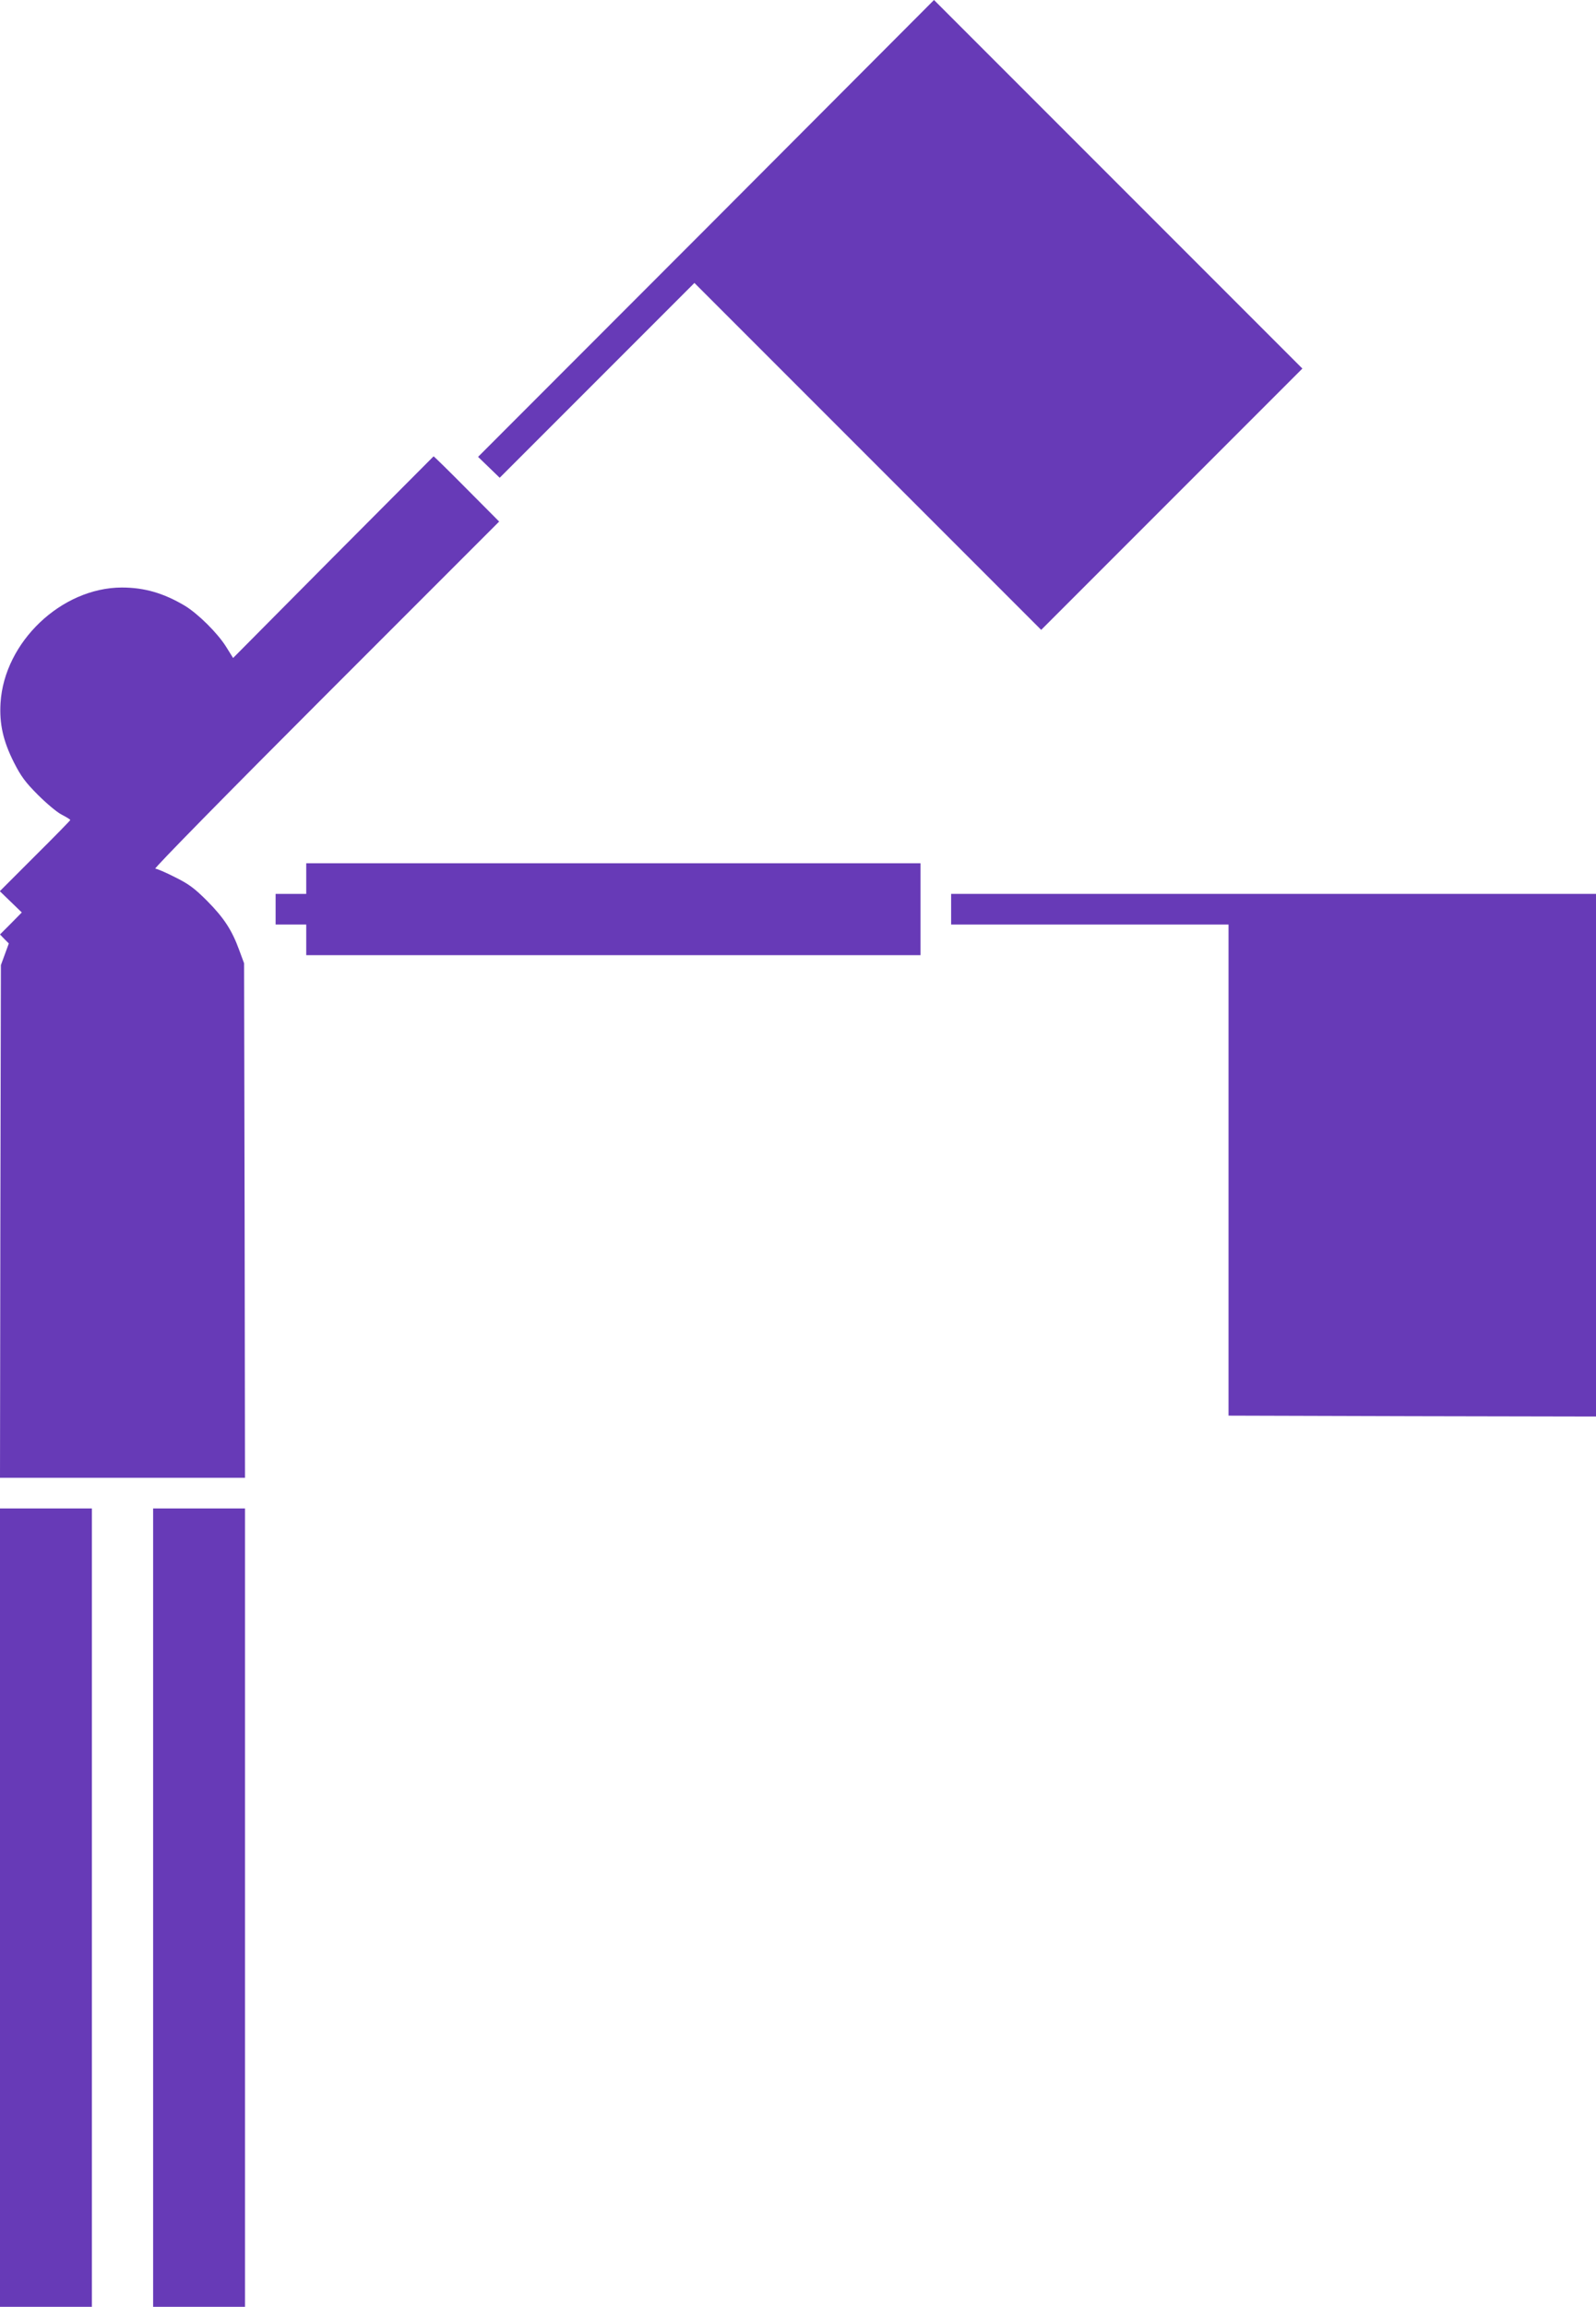 <?xml version="1.0" standalone="no"?>
<!DOCTYPE svg PUBLIC "-//W3C//DTD SVG 20010904//EN"
 "http://www.w3.org/TR/2001/REC-SVG-20010904/DTD/svg10.dtd">
<svg version="1.0" xmlns="http://www.w3.org/2000/svg"
 width="886pt" height="1280pt" viewBox="0 0 886 1280"
 preserveAspectRatio="xMidYMid meet">
<g transform="translate(0,1280) scale(0.1,-0.1)"
fill="#673ab7" stroke="none">
<path d="M3920 11532 l-1266 -1267 60 -58 60 -58 540 540 541 541 962 -962
963 -963 725 725 725 725 -1023 1023 -1022 1022 -1265 -1268z"/>
<path d="M1849 9708 l-555 -559 -38 61 c-47 76 -156 184 -230 229 -118 70
-224 101 -350 101 -335 -1 -652 -302 -673 -640 -7 -116 14 -211 74 -330 39
-77 64 -111 133 -180 47 -47 106 -97 132 -110 27 -14 48 -27 48 -30 0 -3 -88
-93 -196 -200 l-195 -195 61 -59 61 -59 -60 -61 -61 -61 24 -25 25 -25 -22
-60 -22 -60 -3 -1422 -2 -1423 680 0 680 0 -2 1428 -3 1427 -27 73 c-40 110
-84 178 -178 273 -70 70 -102 94 -179 132 -51 26 -100 47 -109 47 -10 0 416
433 946 963 l963 963 -181 182 c-99 100 -182 181 -183 180 -1 -1 -252 -253
-558 -560z"/>
<path d="M1700 7925 l0 -85 -85 0 -85 0 0 -85 0 -85 85 0 85 0 0 -85 0 -85
1705 0 1705 0 0 255 0 255 -1705 0 -1705 0 0 -85z"/>
<path d="M5280 7755 l0 -85 770 0 770 0 0 -1362 0 -1363 1020 -3 1020 -2 0
1450 0 1450 -1790 0 -1790 0 0 -85z"/>
<path d="M0 2215 l0 -2215 255 0 255 0 0 2215 0 2215 -255 0 -255 0 0 -2215z"/>
<path d="M850 2215 l0 -2215 255 0 255 0 0 2215 0 2215 -255 0 -255 0 0 -2215z"/>
</g>
</svg>
